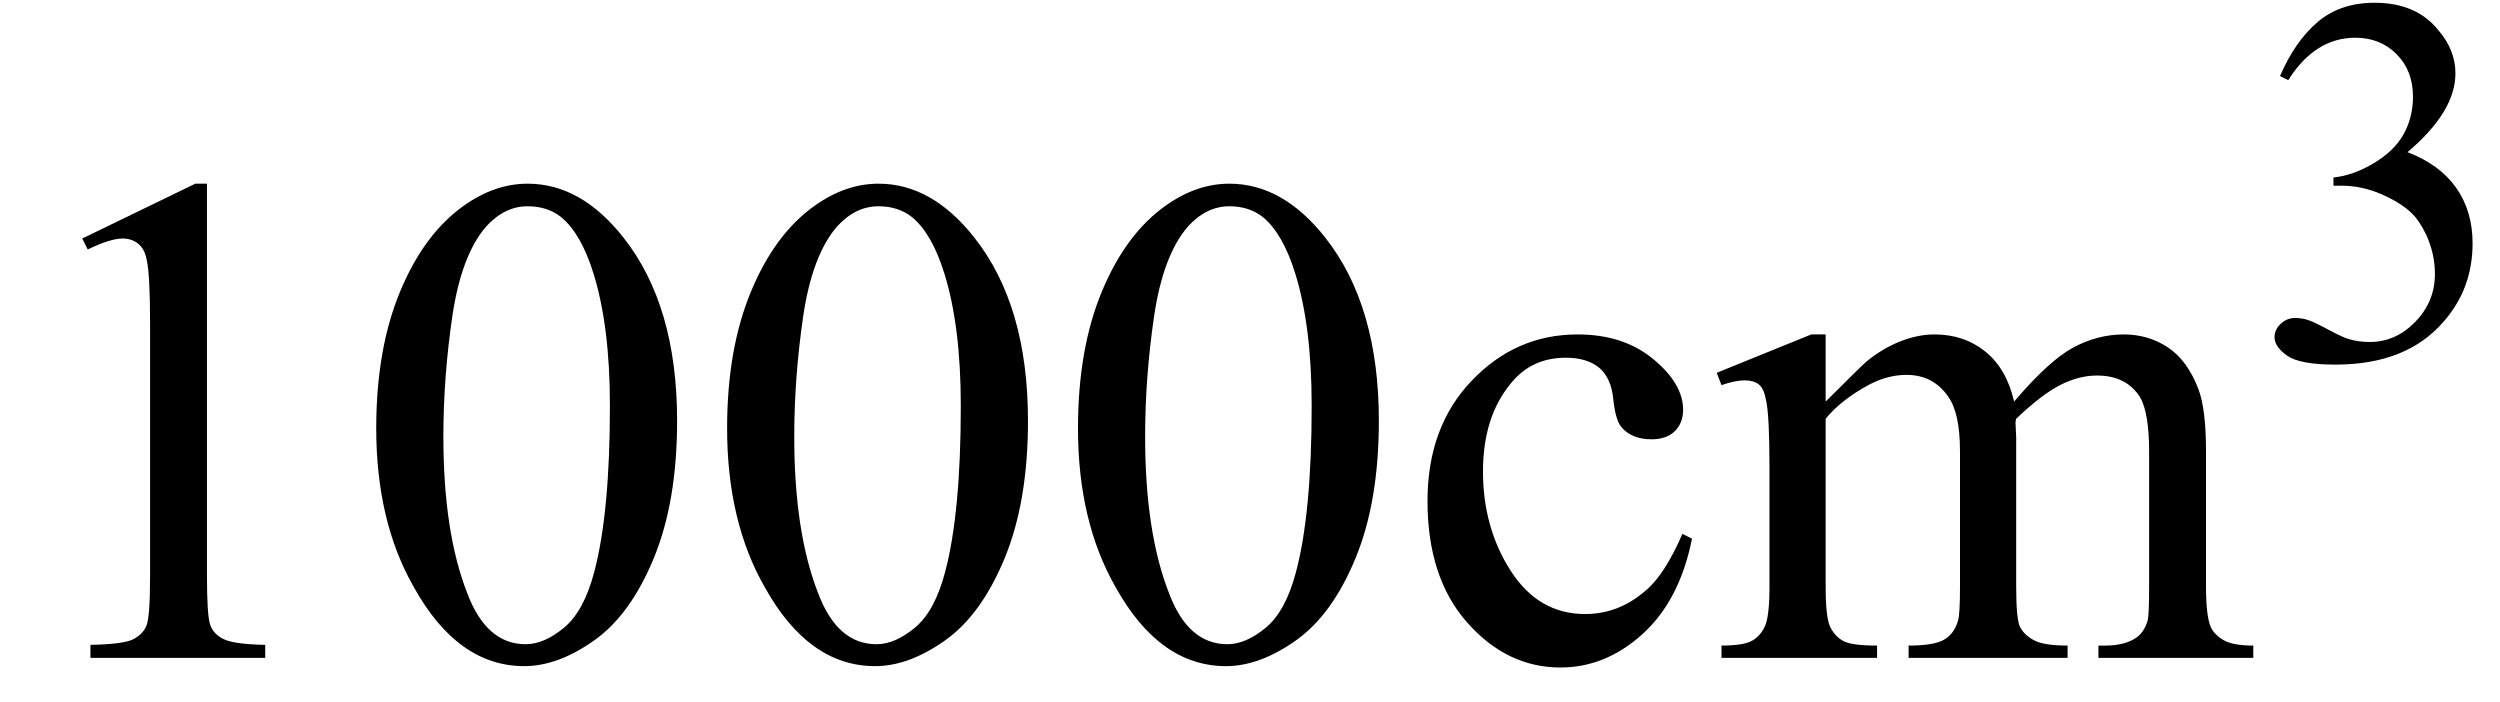 <svg xmlns="http://www.w3.org/2000/svg" xmlns:xlink="http://www.w3.org/1999/xlink" stroke-dasharray="none" shape-rendering="auto" font-family="'Dialog'" width="57" text-rendering="auto" fill-opacity="1" contentScriptType="text/ecmascript" color-interpolation="auto" color-rendering="auto" preserveAspectRatio="xMidYMid meet" font-size="12" fill="black" stroke="black" image-rendering="auto" stroke-miterlimit="10" zoomAndPan="magnify" version="1.0" stroke-linecap="square" stroke-linejoin="miter" contentStyleType="text/css" font-style="normal" height="16" stroke-width="1" stroke-dashoffset="0" font-weight="normal" stroke-opacity="1"><defs id="genericDefs"/><g><g text-rendering="optimizeLegibility" transform="translate(0,15)" color-rendering="optimizeQuality" color-interpolation="linearRGB" image-rendering="optimizeQuality"><path d="M1.875 -9.562 L4.453 -10.812 L4.719 -10.812 L4.719 -1.875 Q4.719 -0.984 4.789 -0.766 Q4.859 -0.547 5.094 -0.43 Q5.328 -0.312 6.047 -0.297 L6.047 0 L2.062 0 L2.062 -0.297 Q2.812 -0.312 3.031 -0.422 Q3.25 -0.531 3.336 -0.727 Q3.422 -0.922 3.422 -1.875 L3.422 -7.594 Q3.422 -8.75 3.344 -9.078 Q3.297 -9.328 3.148 -9.445 Q3 -9.562 2.797 -9.562 Q2.516 -9.562 2 -9.312 L1.875 -9.562 ZM8.578 -5.234 Q8.578 -7.047 9.125 -8.359 Q9.672 -9.672 10.578 -10.312 Q11.281 -10.812 12.031 -10.812 Q13.25 -10.812 14.219 -9.578 Q15.438 -8.031 15.438 -5.406 Q15.438 -3.562 14.906 -2.273 Q14.375 -0.984 13.547 -0.398 Q12.719 0.188 11.953 0.188 Q10.438 0.188 9.438 -1.609 Q8.578 -3.109 8.578 -5.234 ZM10.109 -5.047 Q10.109 -2.859 10.656 -1.469 Q11.094 -0.312 11.984 -0.312 Q12.406 -0.312 12.859 -0.688 Q13.312 -1.062 13.547 -1.953 Q13.906 -3.297 13.906 -5.75 Q13.906 -7.562 13.531 -8.766 Q13.25 -9.672 12.797 -10.047 Q12.484 -10.297 12.031 -10.297 Q11.5 -10.297 11.078 -9.828 Q10.516 -9.172 10.312 -7.781 Q10.109 -6.391 10.109 -5.047 ZM16.578 -5.234 Q16.578 -7.047 17.125 -8.359 Q17.672 -9.672 18.578 -10.312 Q19.281 -10.812 20.031 -10.812 Q21.25 -10.812 22.219 -9.578 Q23.438 -8.031 23.438 -5.406 Q23.438 -3.562 22.906 -2.273 Q22.375 -0.984 21.547 -0.398 Q20.719 0.188 19.953 0.188 Q18.438 0.188 17.438 -1.609 Q16.578 -3.109 16.578 -5.234 ZM18.109 -5.047 Q18.109 -2.859 18.656 -1.469 Q19.094 -0.312 19.984 -0.312 Q20.406 -0.312 20.859 -0.688 Q21.312 -1.062 21.547 -1.953 Q21.906 -3.297 21.906 -5.75 Q21.906 -7.562 21.531 -8.766 Q21.25 -9.672 20.797 -10.047 Q20.484 -10.297 20.031 -10.297 Q19.5 -10.297 19.078 -9.828 Q18.516 -9.172 18.312 -7.781 Q18.109 -6.391 18.109 -5.047 ZM24.578 -5.234 Q24.578 -7.047 25.125 -8.359 Q25.672 -9.672 26.578 -10.312 Q27.281 -10.812 28.031 -10.812 Q29.25 -10.812 30.219 -9.578 Q31.438 -8.031 31.438 -5.406 Q31.438 -3.562 30.906 -2.273 Q30.375 -0.984 29.547 -0.398 Q28.719 0.188 27.953 0.188 Q26.438 0.188 25.438 -1.609 Q24.578 -3.109 24.578 -5.234 ZM26.109 -5.047 Q26.109 -2.859 26.656 -1.469 Q27.094 -0.312 27.984 -0.312 Q28.406 -0.312 28.859 -0.688 Q29.312 -1.062 29.547 -1.953 Q29.906 -3.297 29.906 -5.75 Q29.906 -7.562 29.531 -8.766 Q29.25 -9.672 28.797 -10.047 Q28.484 -10.297 28.031 -10.297 Q27.5 -10.297 27.078 -9.828 Q26.516 -9.172 26.312 -7.781 Q26.109 -6.391 26.109 -5.047 ZM38.578 -2.719 Q38.297 -1.312 37.453 -0.547 Q36.609 0.219 35.578 0.219 Q34.359 0.219 33.453 -0.805 Q32.547 -1.828 32.547 -3.578 Q32.547 -5.266 33.555 -6.32 Q34.562 -7.375 35.969 -7.375 Q37.016 -7.375 37.695 -6.812 Q38.375 -6.25 38.375 -5.656 Q38.375 -5.359 38.188 -5.172 Q38 -4.984 37.656 -4.984 Q37.188 -4.984 36.953 -5.281 Q36.828 -5.453 36.781 -5.914 Q36.734 -6.375 36.469 -6.609 Q36.188 -6.844 35.703 -6.844 Q34.922 -6.844 34.453 -6.266 Q33.812 -5.5 33.812 -4.25 Q33.812 -2.969 34.445 -1.984 Q35.078 -1 36.141 -1 Q36.906 -1 37.516 -1.531 Q37.953 -1.891 38.359 -2.828 L38.578 -2.719 ZM41.625 -5.844 Q42.406 -6.625 42.547 -6.75 Q42.906 -7.047 43.312 -7.211 Q43.719 -7.375 44.109 -7.375 Q44.781 -7.375 45.266 -6.984 Q45.75 -6.594 45.922 -5.844 Q46.719 -6.781 47.273 -7.078 Q47.828 -7.375 48.422 -7.375 Q48.984 -7.375 49.43 -7.078 Q49.875 -6.781 50.125 -6.125 Q50.297 -5.672 50.297 -4.703 L50.297 -1.625 Q50.297 -0.953 50.406 -0.703 Q50.484 -0.531 50.695 -0.406 Q50.906 -0.281 51.375 -0.281 L51.375 0 L47.844 0 L47.844 -0.281 L48 -0.281 Q48.453 -0.281 48.719 -0.469 Q48.891 -0.594 48.969 -0.859 Q49 -1 49 -1.625 L49 -4.703 Q49 -5.578 48.797 -5.938 Q48.484 -6.438 47.812 -6.438 Q47.406 -6.438 46.984 -6.227 Q46.562 -6.016 45.969 -5.453 L45.953 -5.375 L45.969 -5.031 L45.969 -1.625 Q45.969 -0.891 46.055 -0.711 Q46.141 -0.531 46.367 -0.406 Q46.594 -0.281 47.141 -0.281 L47.141 0 L43.516 0 L43.516 -0.281 Q44.109 -0.281 44.336 -0.422 Q44.562 -0.562 44.641 -0.844 Q44.688 -0.984 44.688 -1.625 L44.688 -4.703 Q44.688 -5.578 44.422 -5.953 Q44.078 -6.453 43.469 -6.453 Q43.047 -6.453 42.625 -6.234 Q41.984 -5.891 41.625 -5.453 L41.625 -1.625 Q41.625 -0.922 41.727 -0.711 Q41.828 -0.5 42.016 -0.391 Q42.203 -0.281 42.797 -0.281 L42.797 0 L39.25 0 L39.25 -0.281 Q39.75 -0.281 39.945 -0.391 Q40.141 -0.5 40.242 -0.727 Q40.344 -0.953 40.344 -1.625 L40.344 -4.359 Q40.344 -5.531 40.266 -5.875 Q40.219 -6.141 40.102 -6.234 Q39.984 -6.328 39.781 -6.328 Q39.562 -6.328 39.25 -6.219 L39.141 -6.5 L41.297 -7.375 L41.625 -7.375 L41.625 -5.844 Z" stroke="none"/></g><g text-rendering="optimizeLegibility" transform="translate(51.375,8.172)" color-rendering="optimizeQuality" color-interpolation="linearRGB" image-rendering="optimizeQuality"><path d="M0.609 -6.438 Q0.953 -7.234 1.469 -7.672 Q1.984 -8.109 2.766 -8.109 Q3.719 -8.109 4.219 -7.484 Q4.609 -7.031 4.609 -6.5 Q4.609 -5.625 3.516 -4.703 Q4.25 -4.422 4.625 -3.891 Q5 -3.359 5 -2.625 Q5 -1.594 4.344 -0.844 Q3.5 0.141 1.875 0.141 Q1.062 0.141 0.773 -0.062 Q0.484 -0.266 0.484 -0.484 Q0.484 -0.656 0.625 -0.789 Q0.766 -0.922 0.953 -0.922 Q1.109 -0.922 1.25 -0.875 Q1.359 -0.844 1.711 -0.656 Q2.062 -0.469 2.188 -0.438 Q2.406 -0.375 2.656 -0.375 Q3.25 -0.375 3.695 -0.836 Q4.141 -1.297 4.141 -1.922 Q4.141 -2.391 3.938 -2.828 Q3.781 -3.156 3.594 -3.328 Q3.344 -3.562 2.906 -3.75 Q2.469 -3.938 2.016 -3.938 L1.828 -3.938 L1.828 -4.125 Q2.281 -4.172 2.75 -4.453 Q3.219 -4.734 3.43 -5.117 Q3.641 -5.5 3.641 -5.969 Q3.641 -6.562 3.266 -6.938 Q2.891 -7.312 2.328 -7.312 Q1.406 -7.312 0.797 -6.344 L0.609 -6.438 Z" stroke="none"/></g></g></svg>